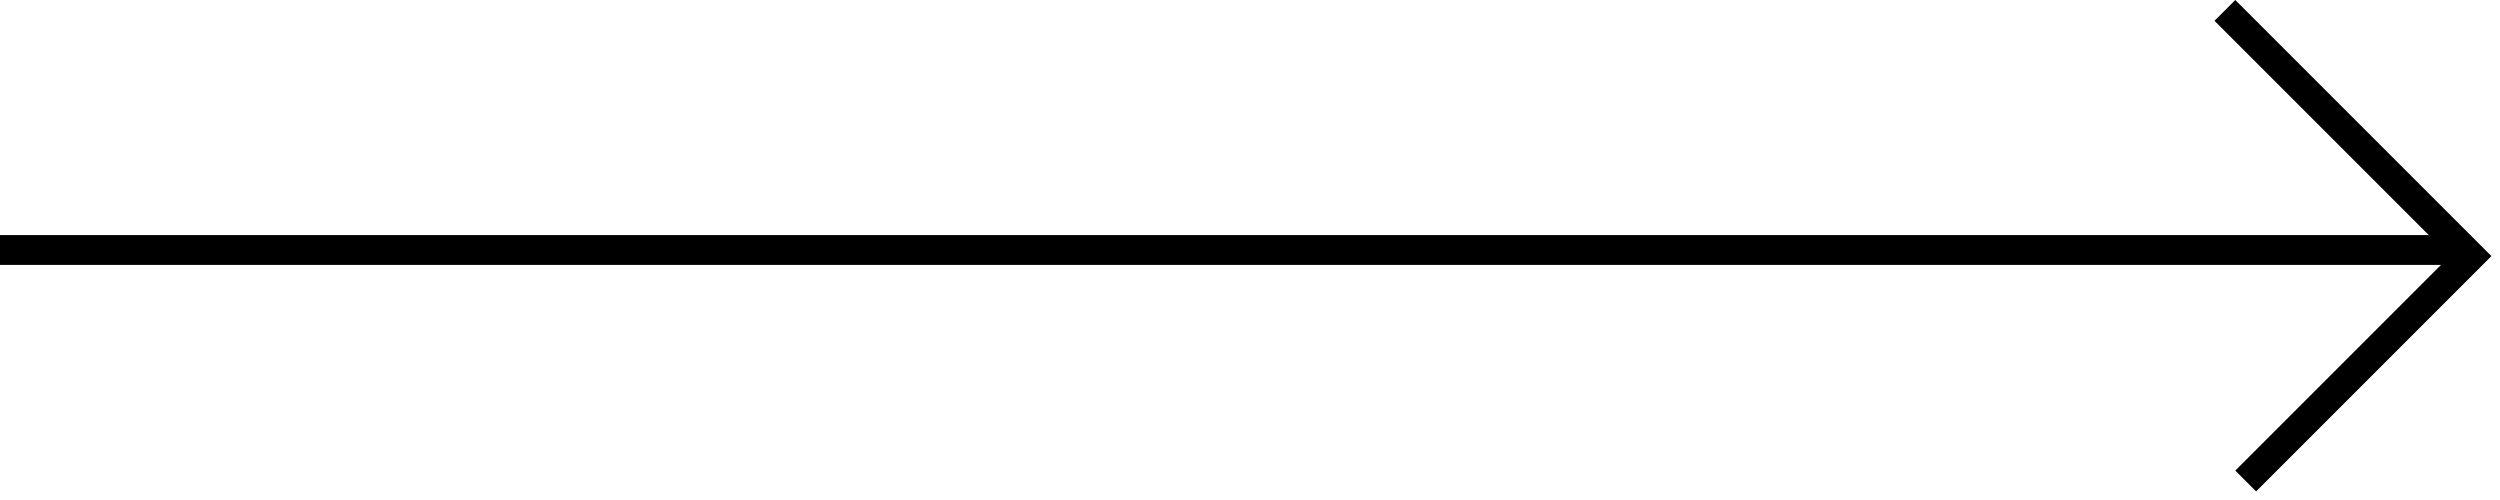<?xml version="1.0" encoding="UTF-8"?> <svg xmlns="http://www.w3.org/2000/svg" width="85" height="17" viewBox="0 0 85 17" fill="none"><line x1="84" y1="8.5" y2="8.5" stroke="black"></line><line x1="84" y1="8.5" y2="8.5" stroke="black"></line><line x1="84.354" y1="8.354" x2="76.354" y2="16.354" stroke="black"></line><line x1="83.646" y1="8.354" x2="75.646" y2="0.354" stroke="black"></line></svg> 